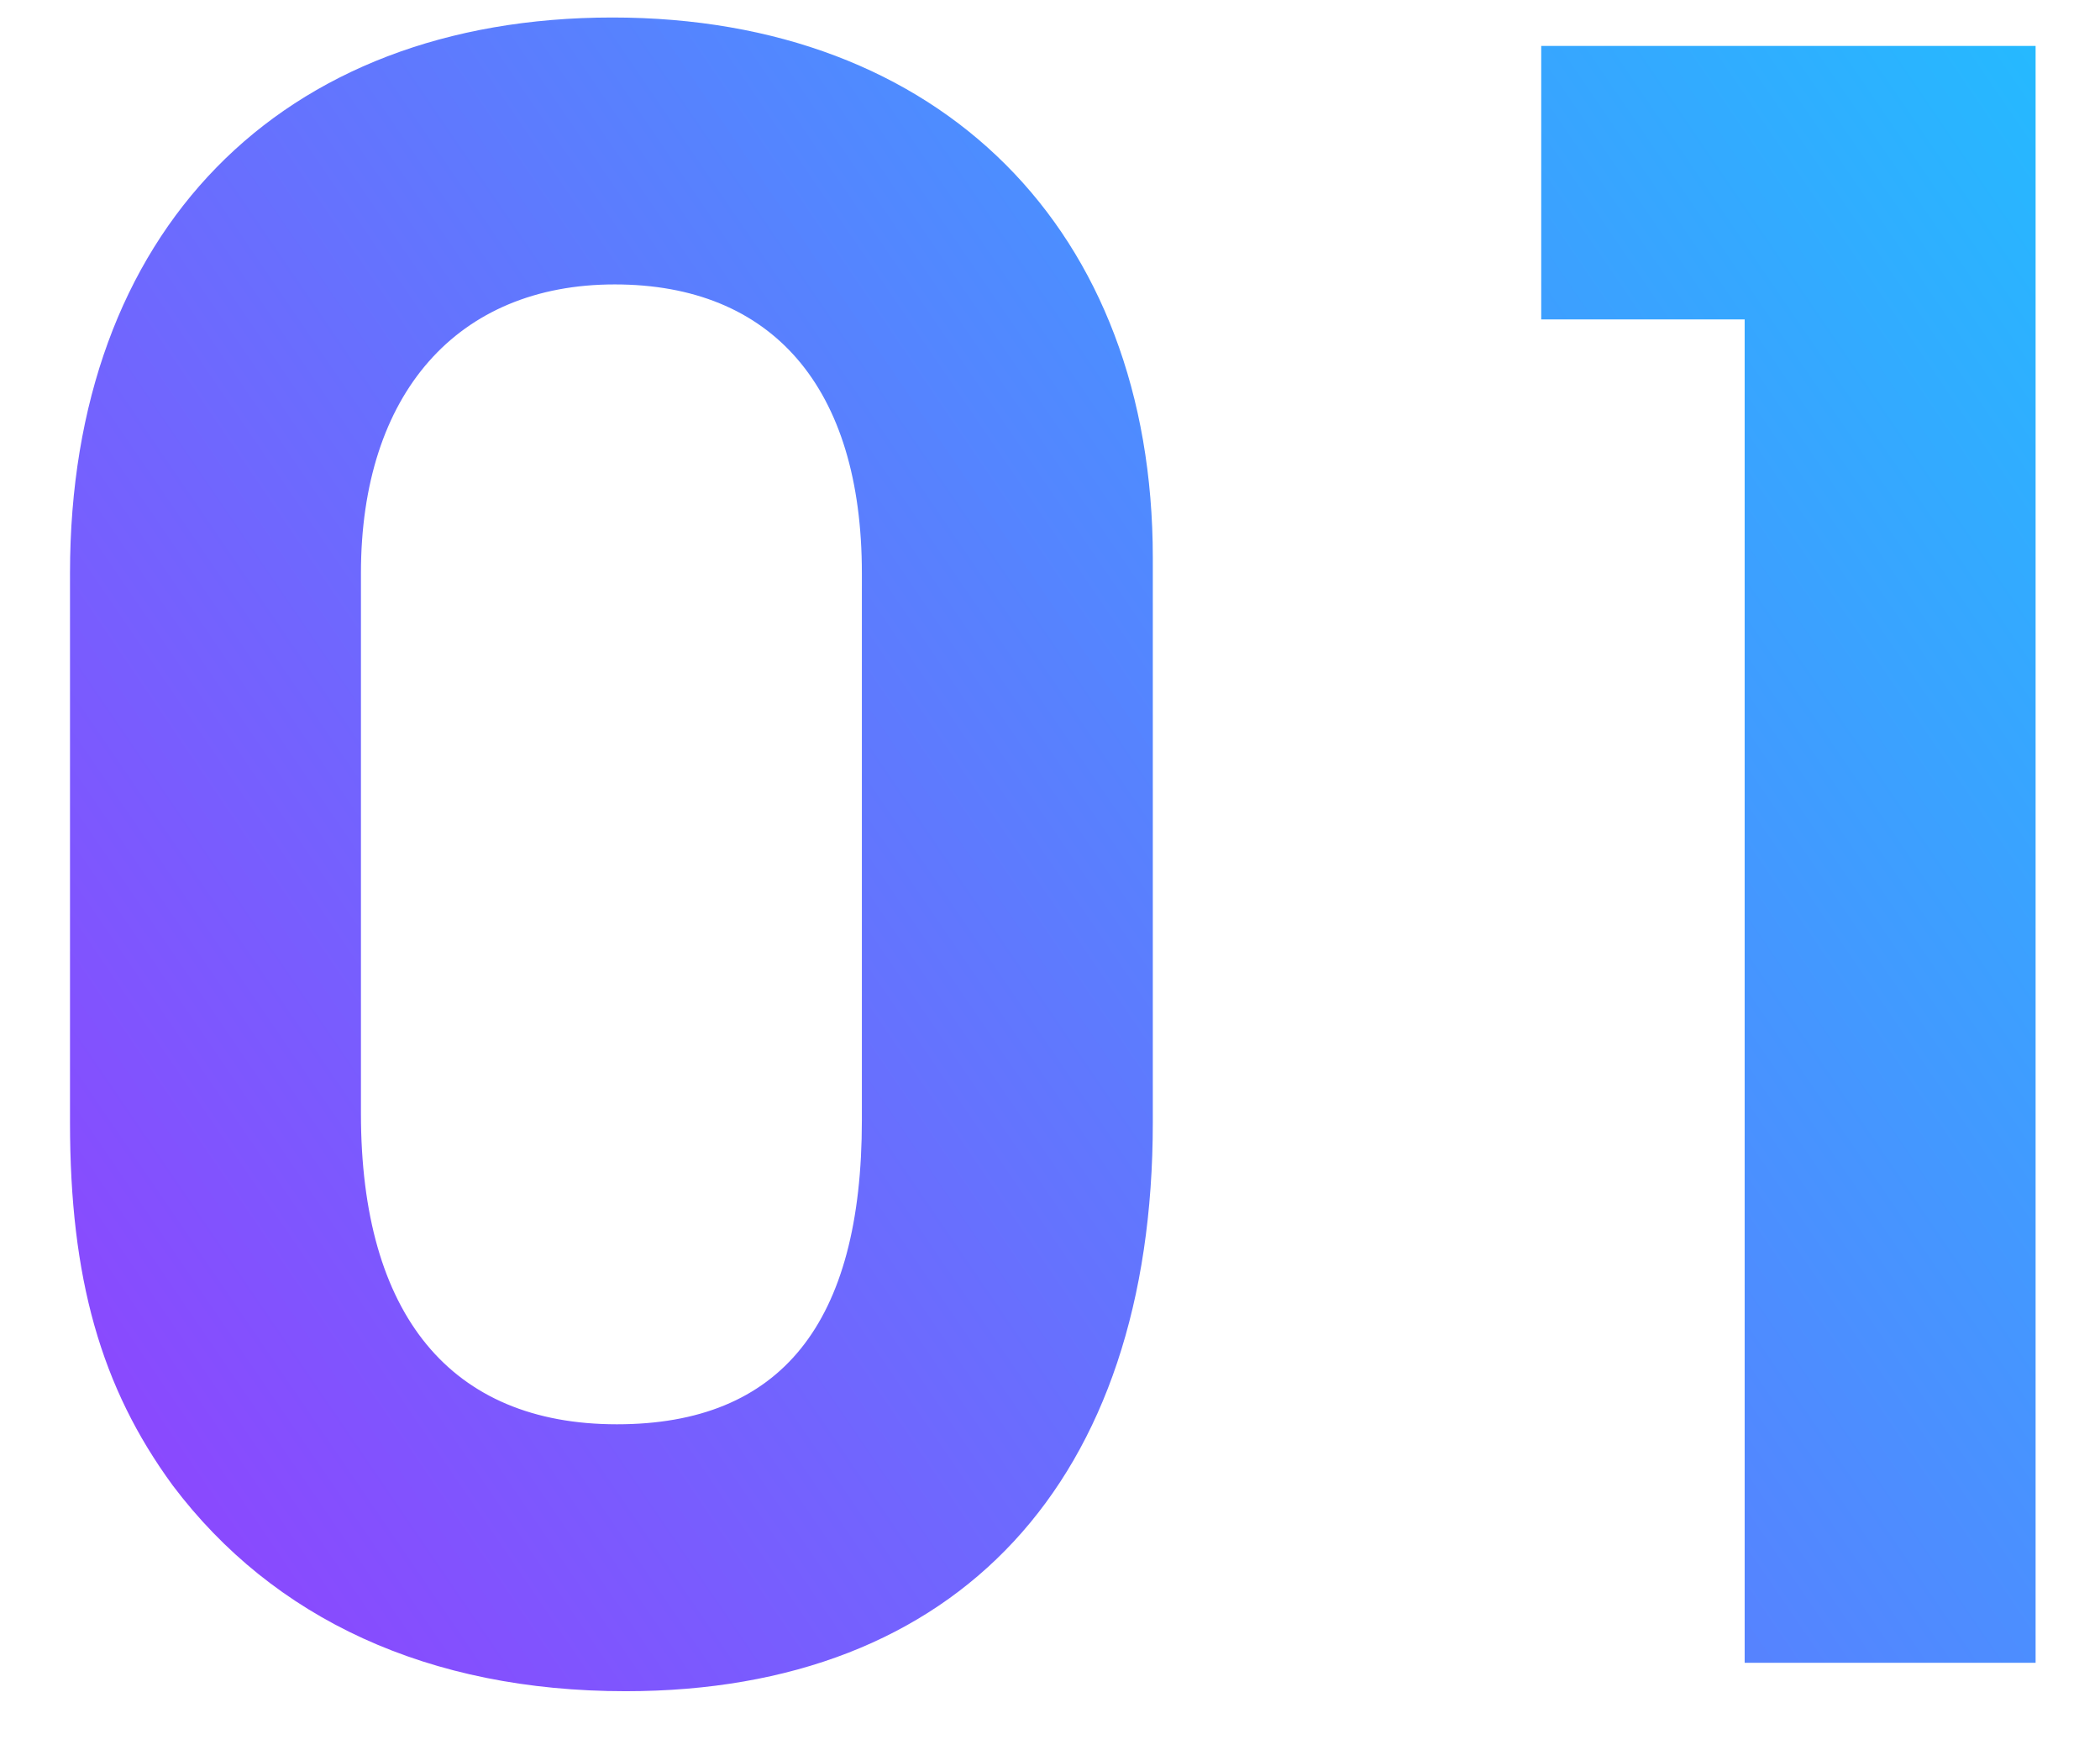 <?xml version="1.0" encoding="UTF-8"?> <svg xmlns="http://www.w3.org/2000/svg" width="24" height="20" viewBox="0 0 24 20" fill="none"> <path d="M13.175 6.375C13.175 2.625 10.75 0.2 7 0.2C3.2 0.2 0.8 2.65 0.8 6.55V12.825C0.8 14.6 1.15 15.85 1.975 16.975C3.125 18.5 4.9 19.325 7.15 19.325C10.95 19.325 13.175 16.925 13.175 12.825V6.375ZM4.125 6.55C4.125 4.5 5.225 3.25 7.025 3.25C8.825 3.25 9.85 4.425 9.85 6.55V12.8C9.85 15.125 8.925 16.275 7.05 16.275C5.15 16.275 4.125 15.025 4.125 12.725V6.55ZM19.939 19H23.264V0.525H17.614V3.65H19.939V19Z" fill="url(#paint0_linear_63_123)"></path> <defs> <linearGradient id="paint0_linear_63_123" x1="22.647" y1="-6.629" x2="-4.45" y2="11.877" gradientUnits="userSpaceOnUse"> <stop stop-color="#18C8FF"></stop> <stop offset="1" stop-color="#933FFE"></stop> </linearGradient> </defs> </svg> 